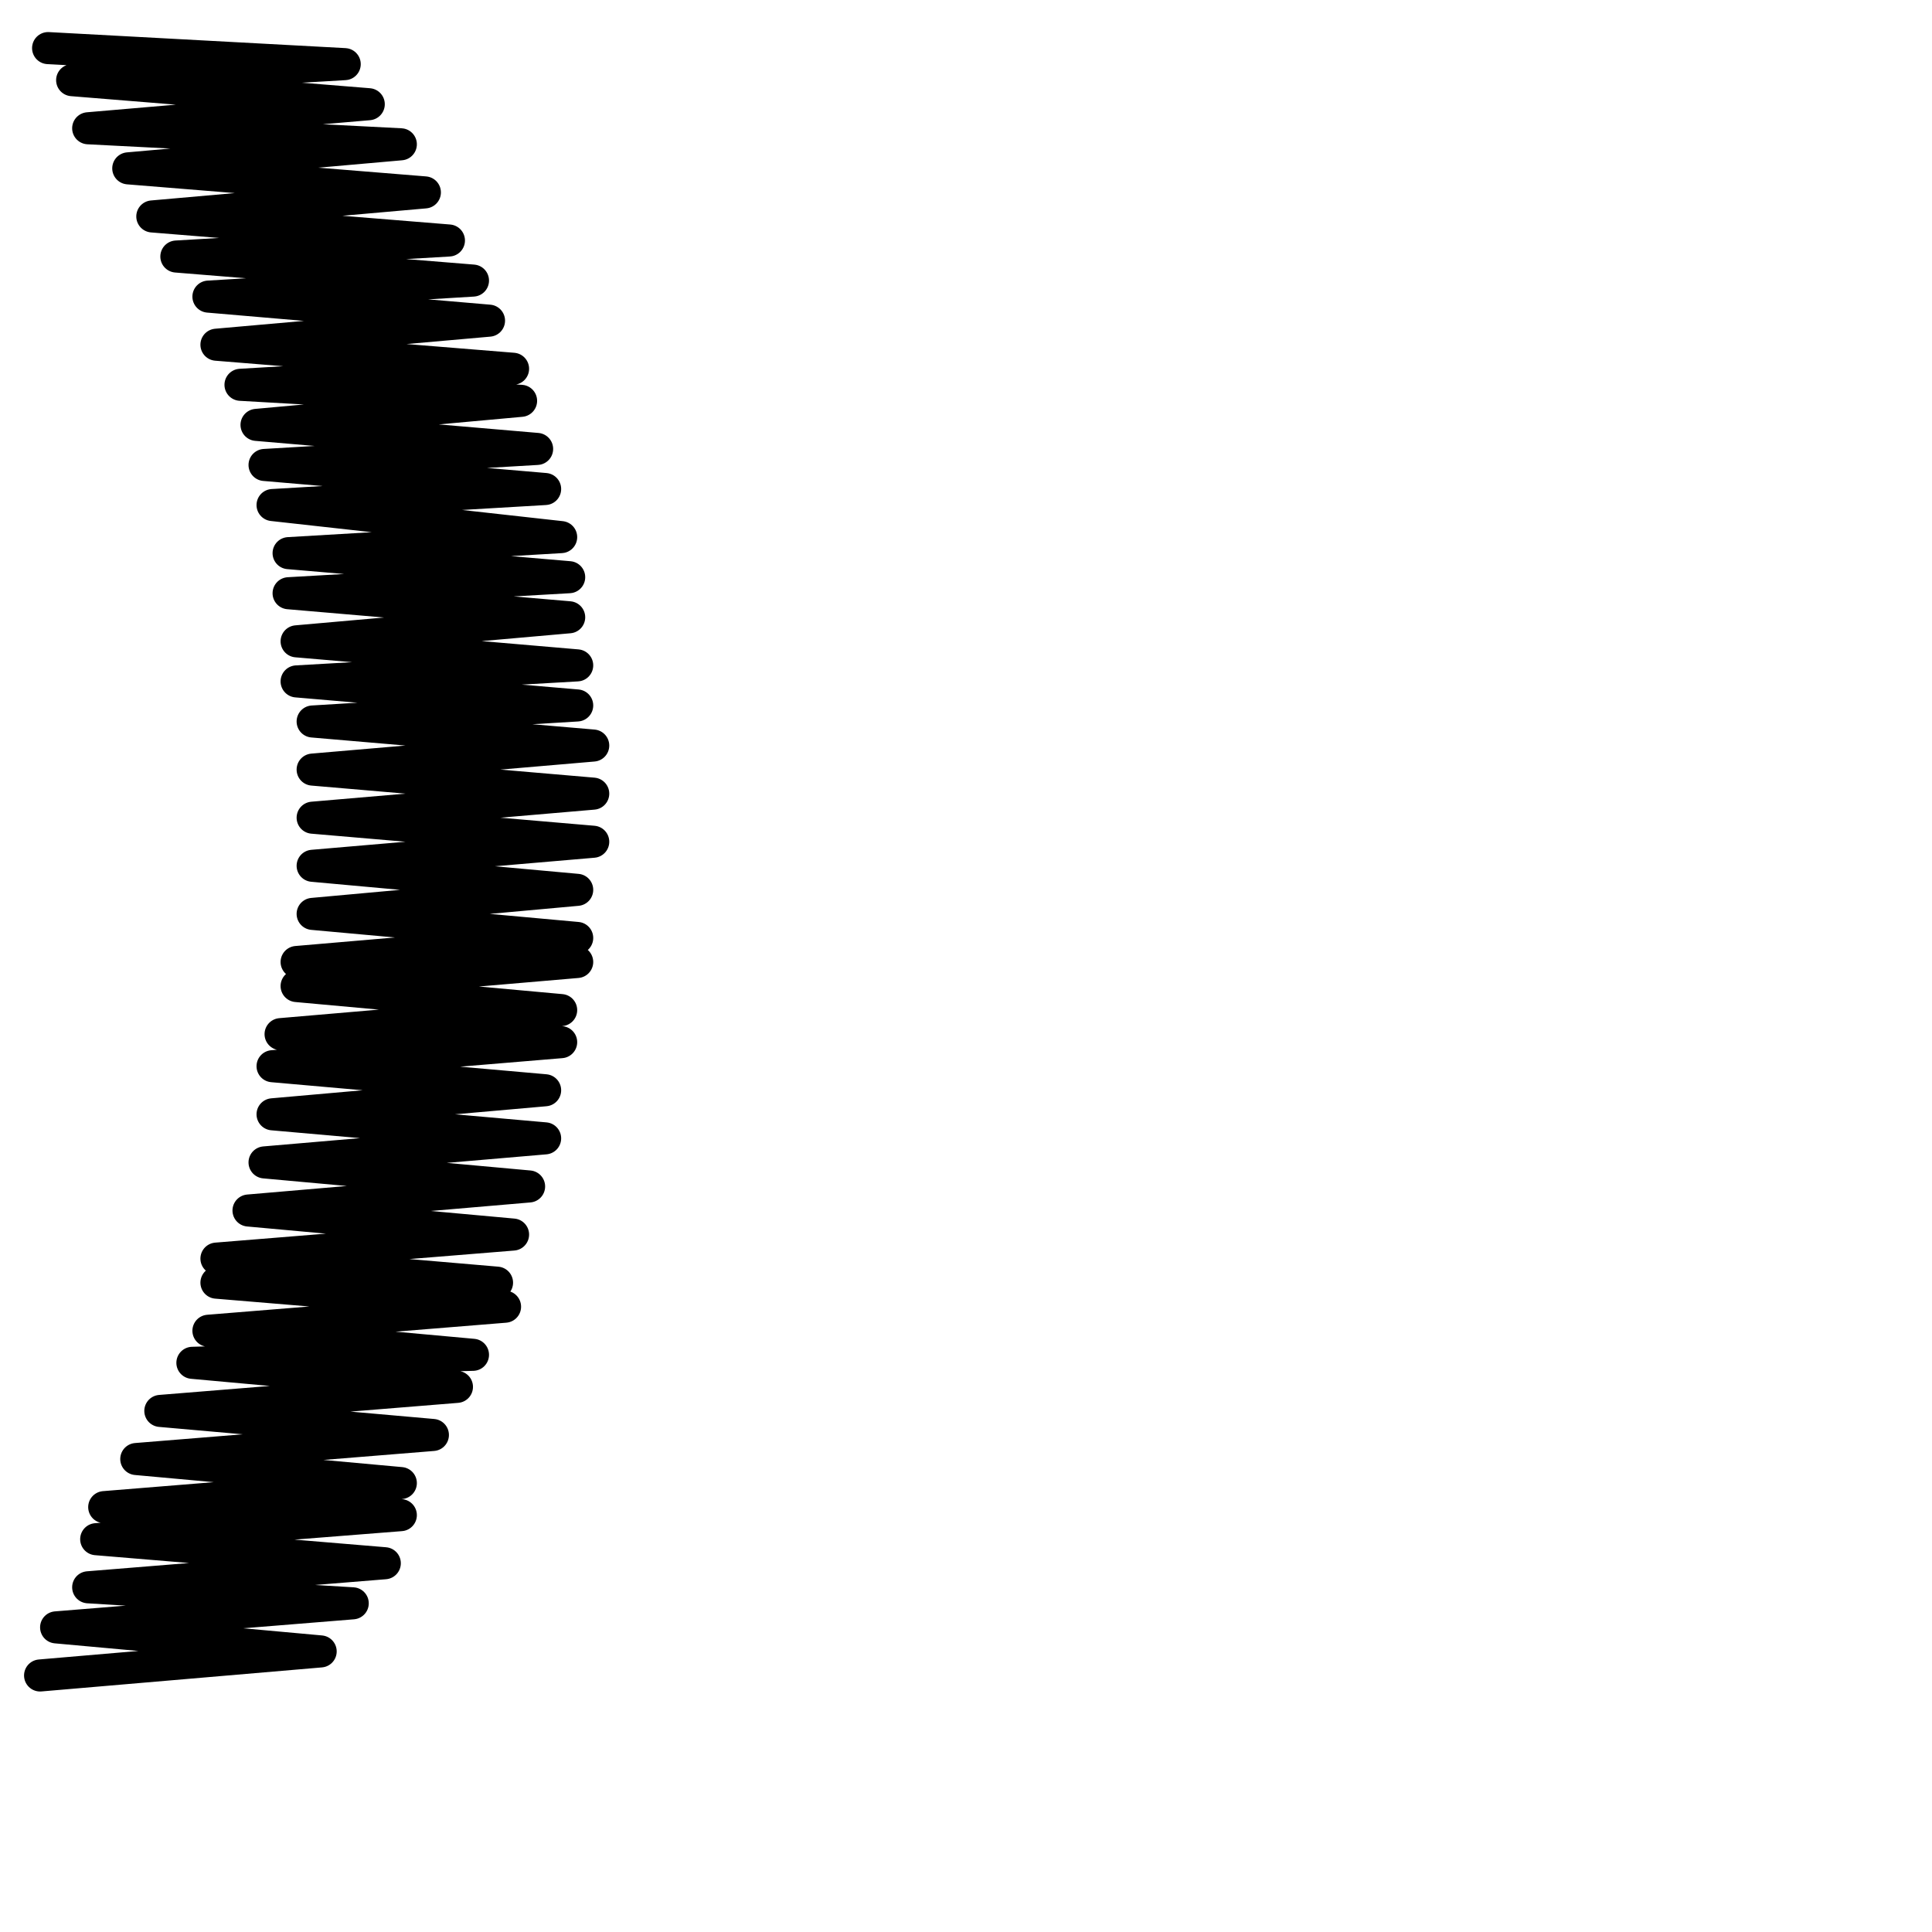 <?xml version="1.0" encoding="utf-8"?>
<!-- Generator: Adobe Illustrator 24.1.2, SVG Export Plug-In . SVG Version: 6.00 Build 0)  -->
<svg version="1.1" id="Ebene_1" xmlns="http://www.w3.org/2000/svg" xmlns:xlink="http://www.w3.org/1999/xlink" x="0px" y="0px"
	 viewBox="0 0 24.1 24.1" style="enable-background:new 0 0 24.1 24.1;" xml:space="preserve">
<style type="text/css">
	.st0{fill:none;stroke:#000000;stroke-width:0.4;stroke-linecap:round;stroke-linejoin:round;stroke-miterlimit:22.926;}
</style>
<path class="st0" d="M0.6,0.6L0.6,0.6l3.7,0.2L0.9,1l3.7,0.3L1.1,1.6L5,1.8L1.6,2.1l3.7,0.3L1.9,2.7l3.7,0.3L2.2,3.2l3.7,0.3
	L2.6,3.7L6.1,4L2.7,4.3l3.7,0.3L3,4.8L6.5,5L3.2,5.3l3.5,0.3L3.3,5.8l3.5,0.3L3.4,6.3L7,6.7L3.6,6.9l3.5,0.3L3.6,7.4l3.5,0.3L3.7,8
	l3.5,0.3L3.7,8.5l3.5,0.3L3.9,9l3.5,0.3L3.9,9.6l3.5,0.3l-3.5,0.3l3.5,0.3l-3.5,0.3l3.3,0.3l-3.3,0.3l3.3,0.3l-3.5,0.3L7.2,12
	l-3.5,0.3l3.3,0.3l-3.5,0.3L7,13l-3.6,0.3l3.4,0.3l-3.4,0.3l3.4,0.3l-3.5,0.3l3.3,0.3l-3.5,0.3l3.3,0.3l-3.7,0.3l3.5,0.3L2.7,16
	l3.6,0.3l-3.7,0.3l3.3,0.3L2.4,17l3.3,0.3l-3.7,0.3l3.4,0.3l-3.7,0.3l3.3,0.3l-3.7,0.3L5,18.9l-3.8,0.3l3.6,0.3l-3.7,0.3L4.4,20
	l-3.7,0.3l3.3,0.3l-3.5,0.3l0,0"/>
</svg>
